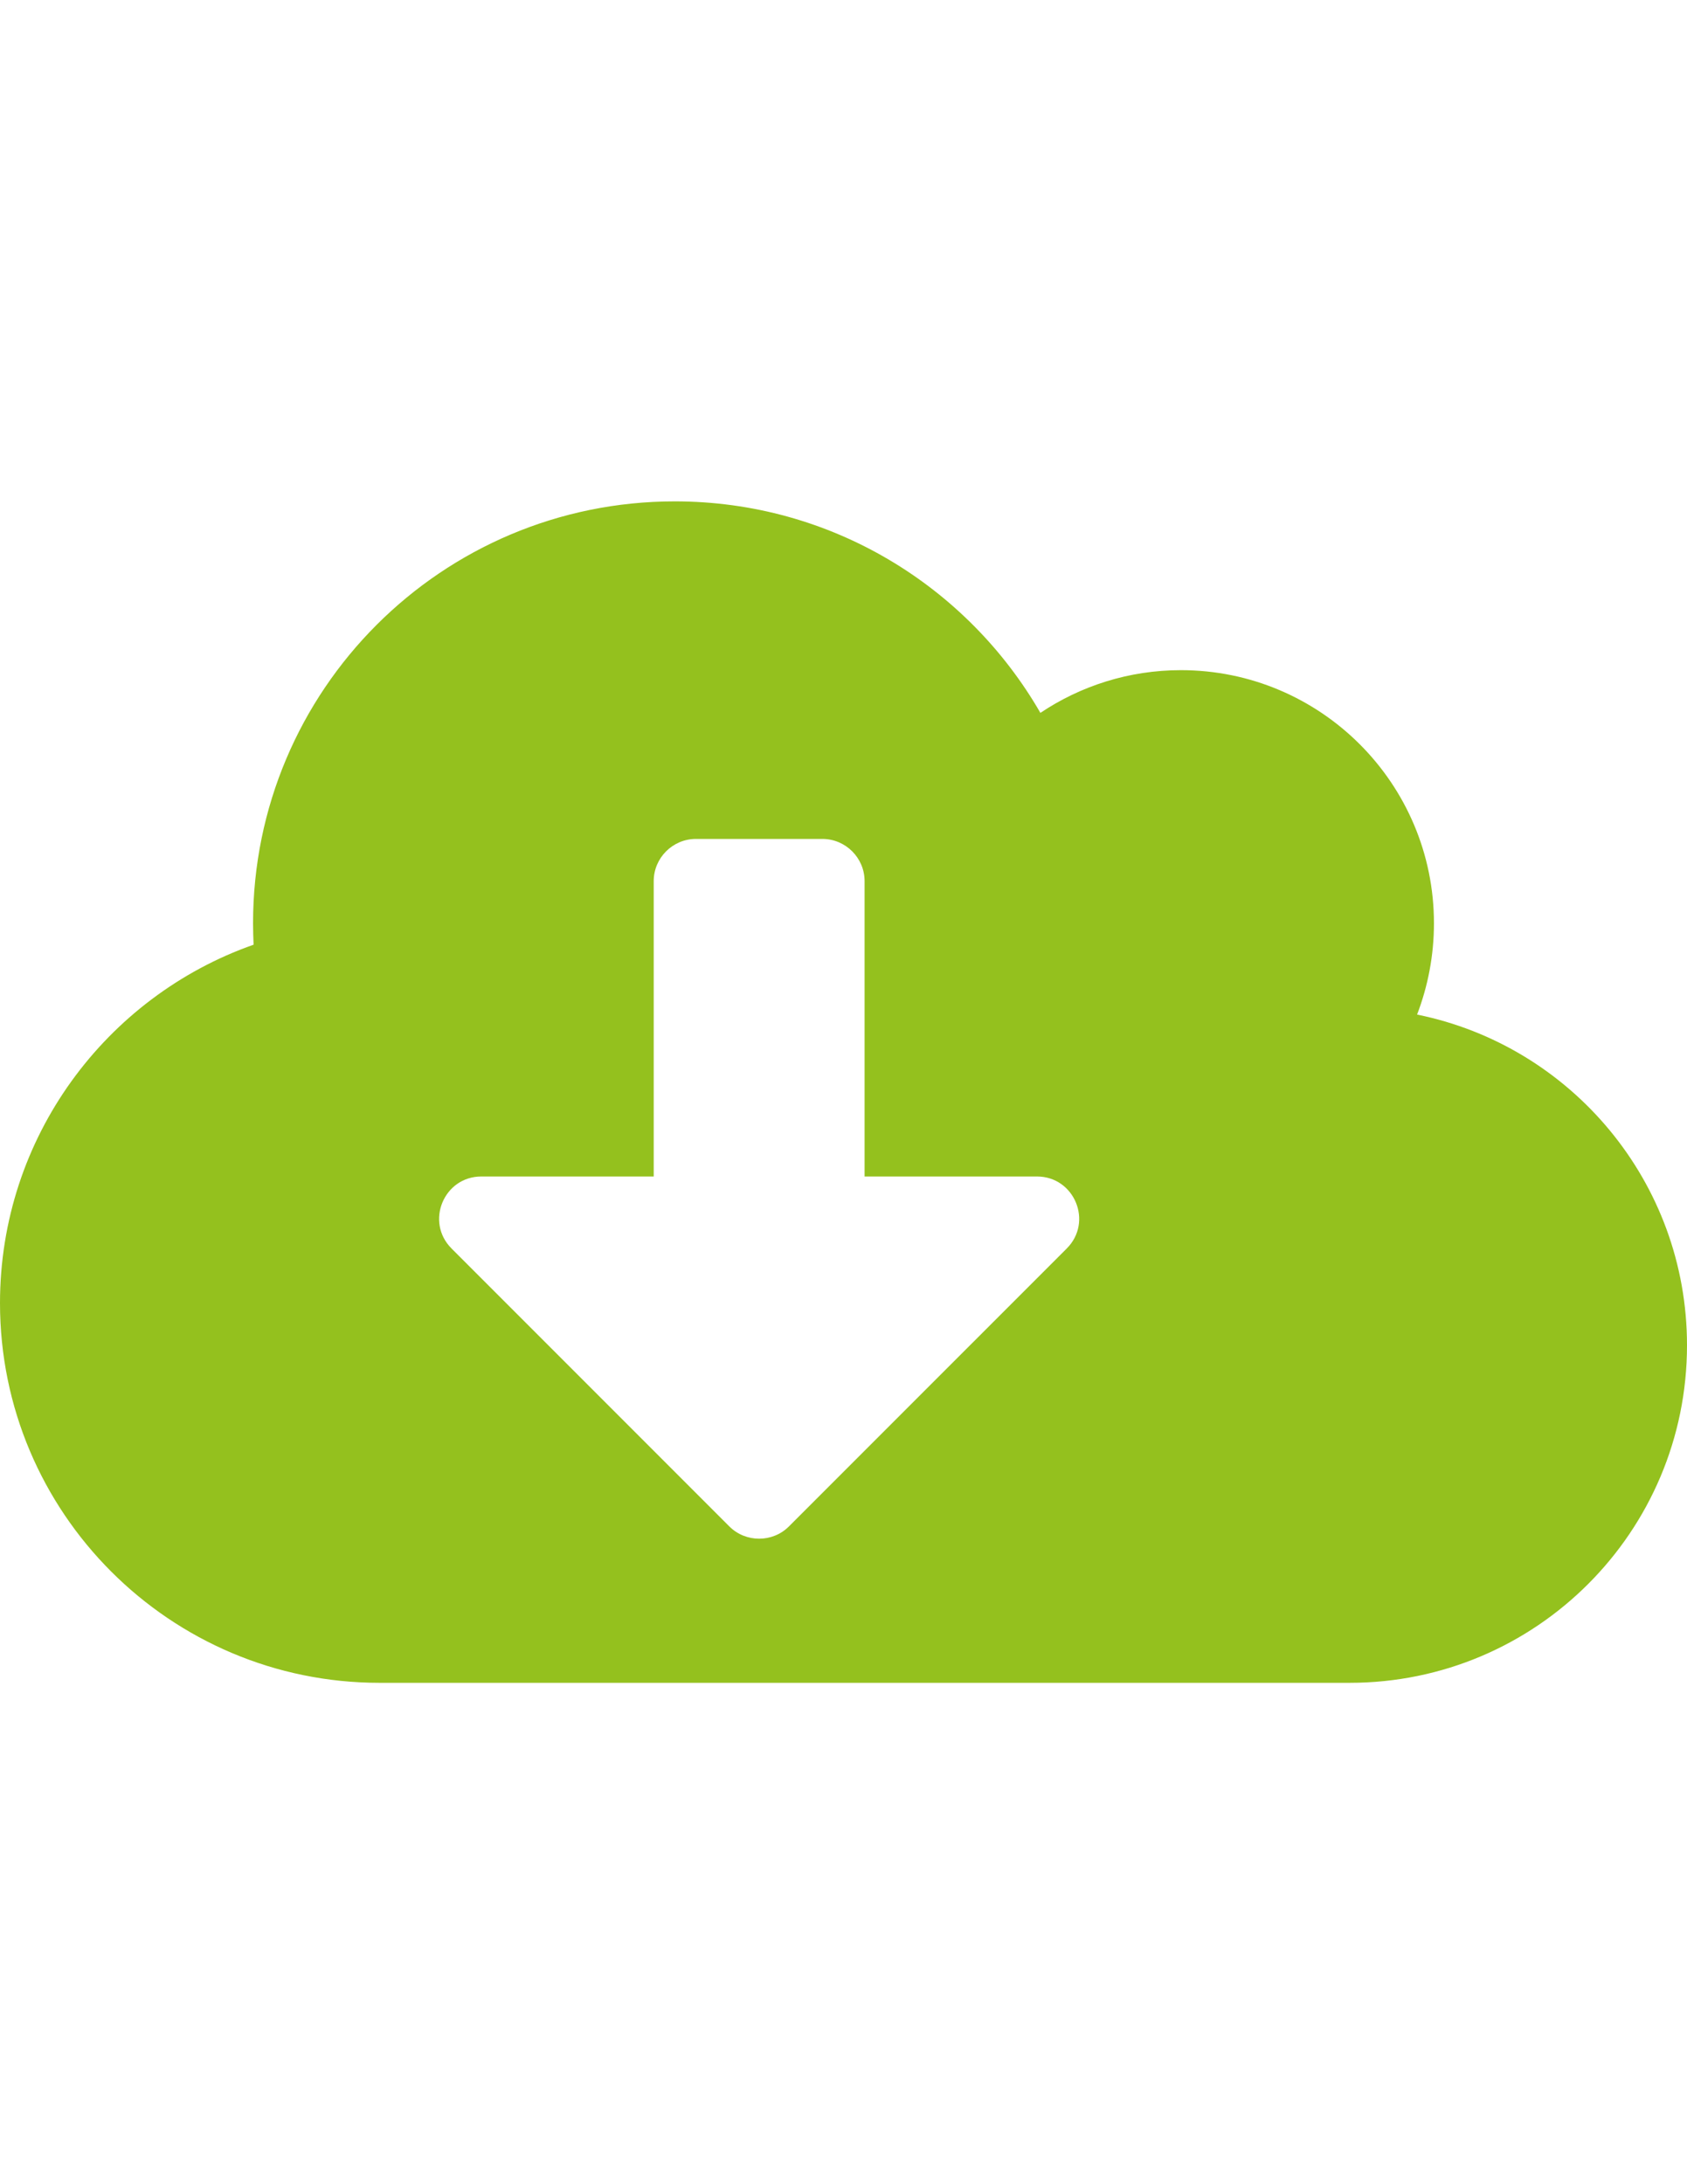 <?xml version="1.0" encoding="UTF-8"?>
<svg xmlns="http://www.w3.org/2000/svg" xmlns:svg="http://www.w3.org/2000/svg" width="612" height="792" version="1.1" xml:space="preserve">
 <g class="layer">
  <title>Layer 1</title>
  <path d="m514.08,367.89c3.92,-10.24 6.12,-21.42 6.12,-33.09c0,-50.68 -41.12,-91.8 -91.8,-91.8c-18.84,0 -36.43,5.74 -50.97,15.49c-26.49,-45.9 -75.93,-76.69 -132.63,-76.69c-84.53,0 -153,68.47 -153,153c0,2.58 0.09,5.16 0.19,7.75c-53.55,18.83 -91.99,69.9 -91.99,129.95c0,76.02 61.68,137.7 137.7,137.7l351.9,0c67.61,0 122.4,-54.79 122.4,-122.4c0,-59.19 -42.08,-108.63 -97.92,-119.91zm-127.09,84.82l-100.79,100.78c-5.92,5.93 -15.68,5.93 -21.61,0l-100.78,-100.78c-9.66,-9.66 -2.78,-26.11 10.8,-26.11l62.54,0l0,-107.1c0,-8.42 6.89,-15.3 15.3,-15.3l45.9,0c8.42,0 15.3,6.88 15.3,15.3l0,107.1l62.54,0c13.58,0 20.46,16.45 10.8,26.11z" fill="#94c11e" id="svg_1"></path>
 </g>
</svg>
